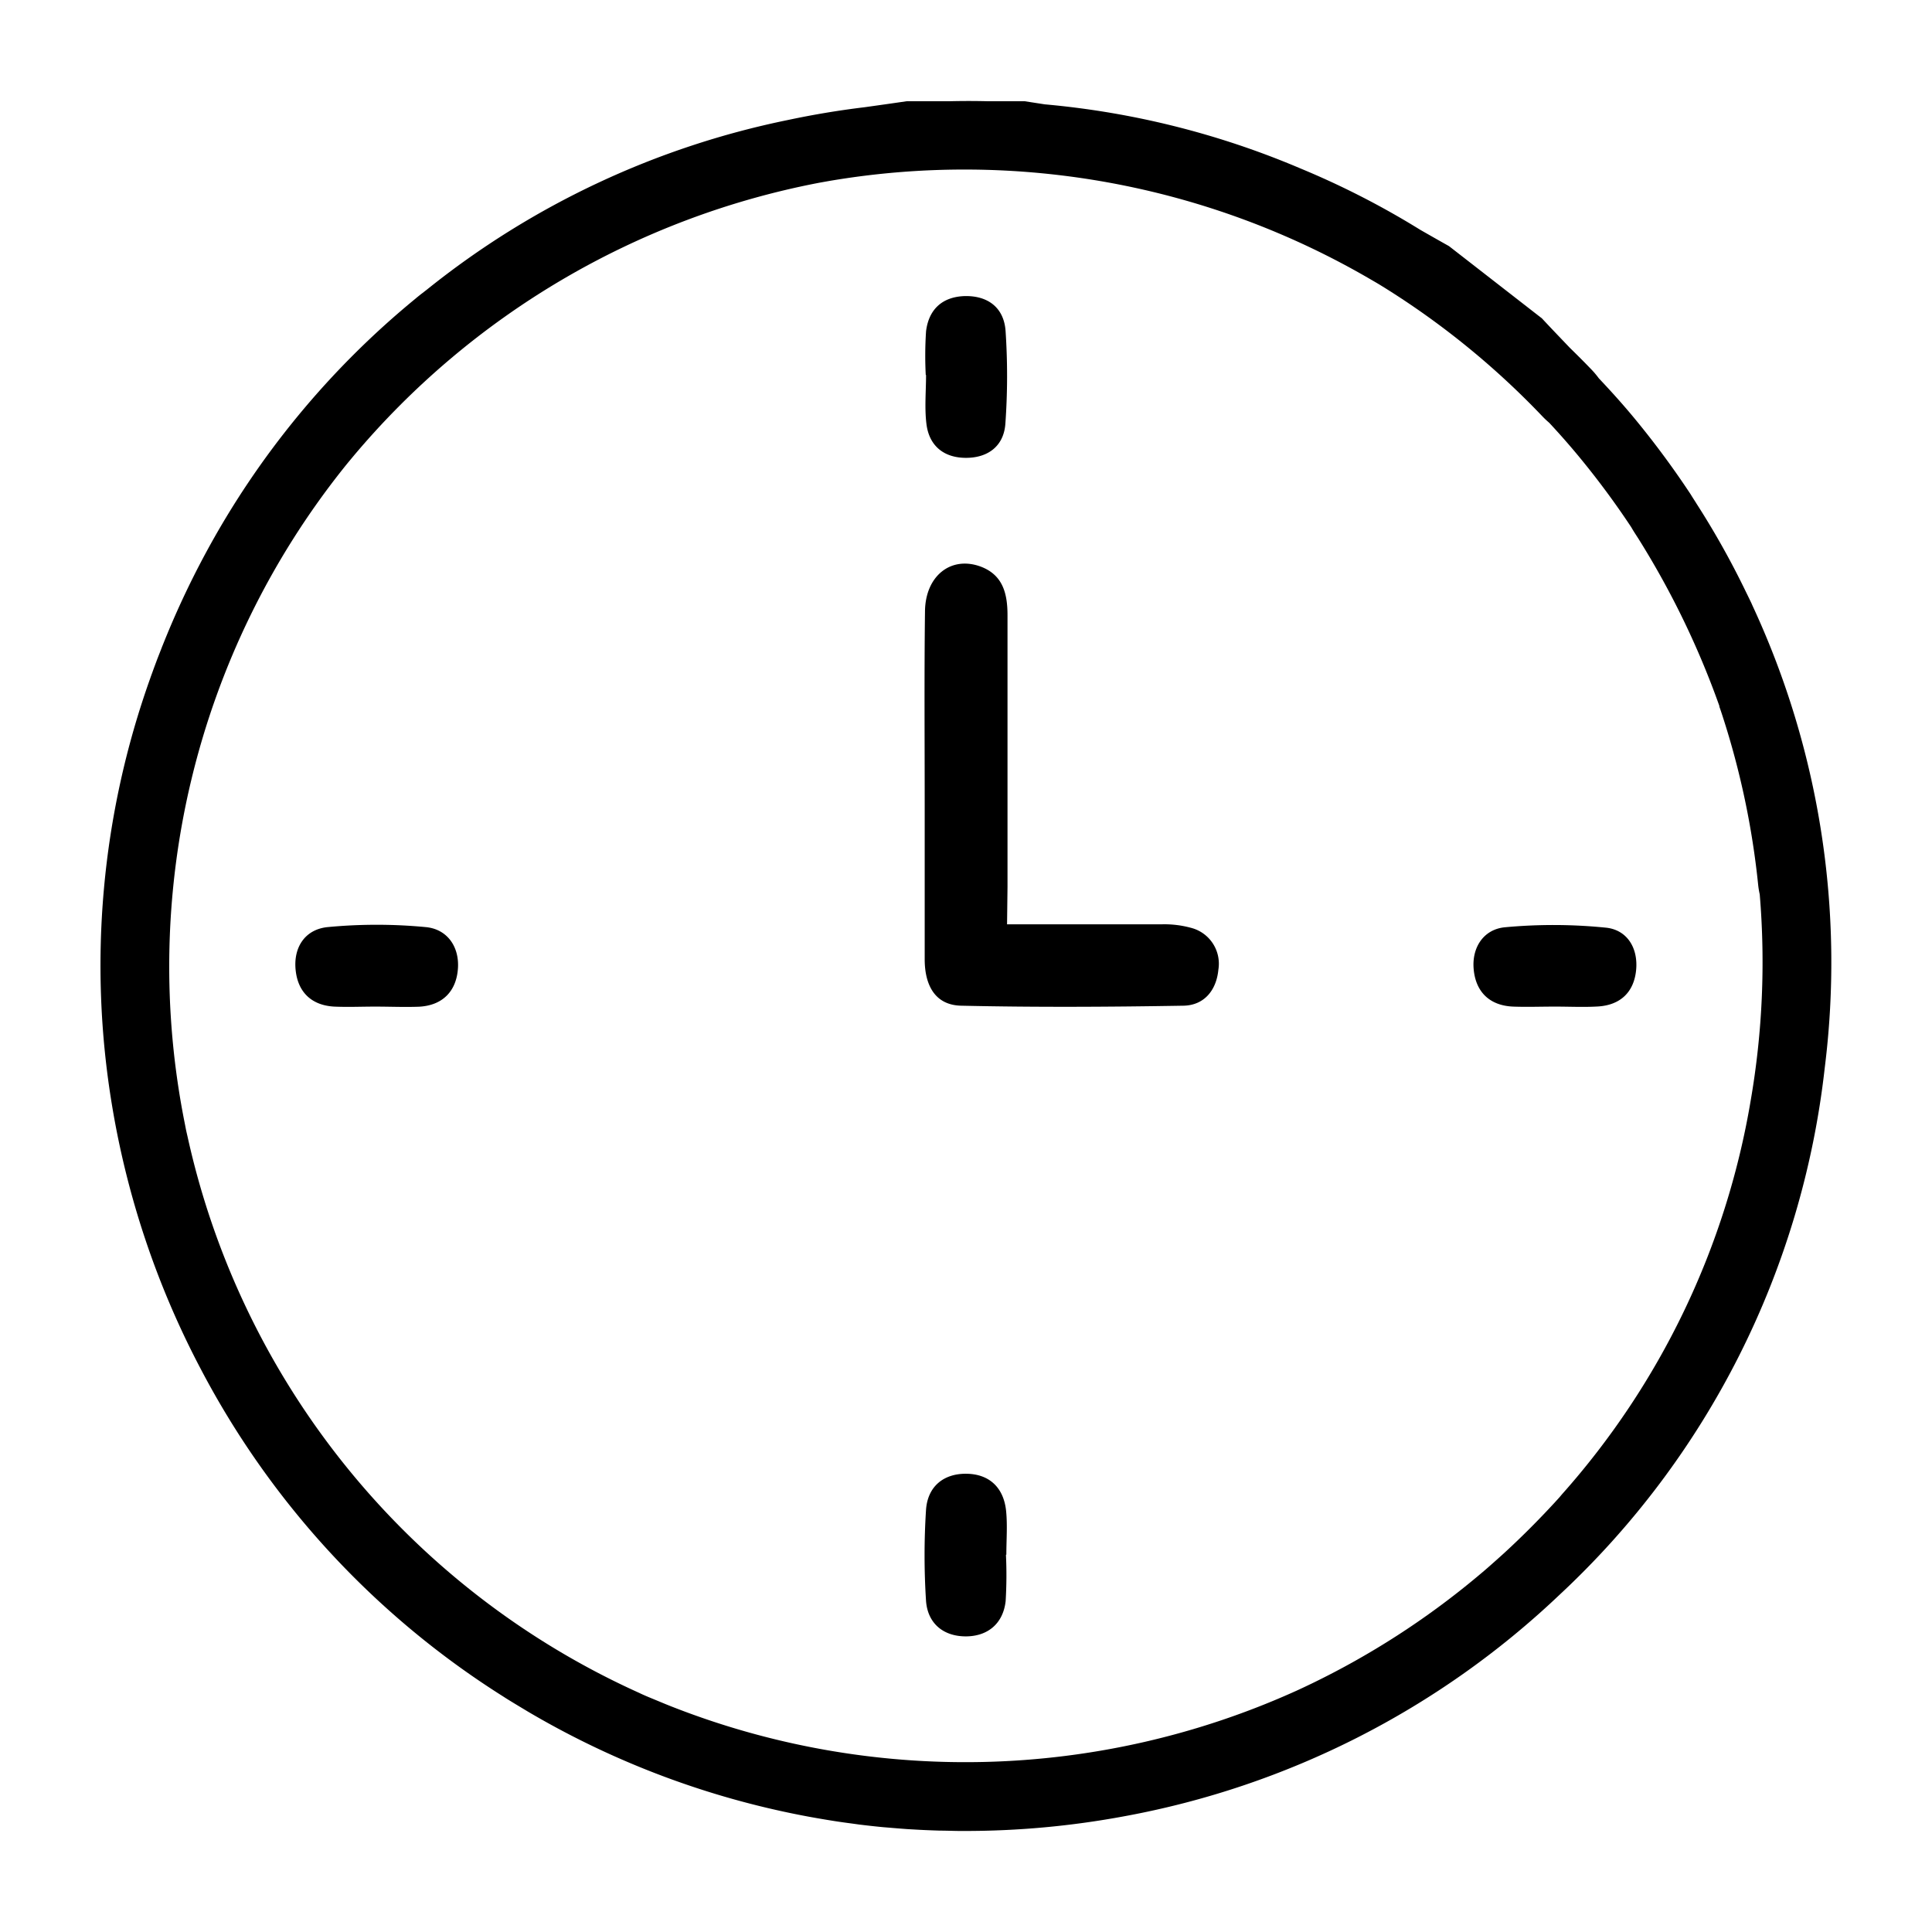 <svg xmlns="http://www.w3.org/2000/svg" id="Layer_1" data-name="Layer 1" viewBox="0 0 384 384"><path d="M362.68,212.25a168.32,168.32,0,0,0-14.23-91.6c-.12-.25-.23-.51-.34-.76-.44-.93-.9-1.85-1.35-2.78a165.36,165.36,0,0,0-9.56-17l-.21-.34-.64-1L336,98.2l-.22-.33a176.08,176.08,0,0,0-11-14.82c-2.23-2.69-4.58-5.3-7-7.86a17.56,17.56,0,0,0-1.55-1.83c-1.39-1.45-2.81-2.86-4.23-4.25-1.85-1.94-3.71-3.87-5.53-5.83L288,48.92q-2.87-1.61-5.71-3.24A165.72,165.72,0,0,0,258.52,33.5a167.94,167.94,0,0,0-50.86-12.76l-4-.62h-7.42q-3.72-.09-7.44,0h-8.58c-2.78.41-5.57.8-8.36,1.19q-7.68.93-15.25,2.54A168.27,168.27,0,0,0,84.89,57.53c-.66.52-1.31,1-2,1.57a2.75,2.75,0,0,0-.26.22,169.38,169.38,0,0,0-41.83,50.77,173.77,173.77,0,0,0-8.48,18.2,3.65,3.65,0,0,0-.14.35c-.38,1-.75,1.89-1.1,2.84q-.43,1.14-.84,2.28c-.13.36-.27.73-.39,1.09a169.71,169.71,0,0,0-7.56,85A172.69,172.69,0,0,0,39.85,272,170.5,170.5,0,0,0,100,337.18l.59.38c.73.46,1.48.91,2.22,1.36l2.26,1.36.79.46a171.27,171.27,0,0,0,53.67,20.11l1.16.22c1.2.22,2.41.43,3.62.63l1.55.25c1.15.18,2.31.34,3.47.49l1.43.2c1.57.19,3.15.37,4.73.52l1.1.09c1.25.11,2.51.21,3.77.3l1.57.09c1.15.07,2.29.12,3.44.16l1.43.05c1.32,0,2.64.06,4,.07h.79A172.8,172.8,0,0,0,223.44,361a170.07,170.07,0,0,0,86.4-43.9A168.65,168.65,0,0,0,362.68,212.25Zm-52.75,85.38-1.07,1.17c-3.11,3.37-6.4,6.67-9.87,9.86-1,.91-2,1.8-3,2.68s-1.78,1.53-2.68,2.28l0,0a160.13,160.13,0,0,1-32.6,21l-.36.17c-.86.42-1.72.82-2.59,1.22a159.63,159.63,0,0,1-124.72,3l-.89-.36-2-.83c-1-.41-2-.82-2.91-1.25l-.12-.06a158.76,158.76,0,0,1-89.8-110.41c-.09-.41-.19-.82-.28-1.23s-.17-.84-.25-1.26A158.92,158.92,0,0,1,68.22,93.13c.4-.5.8-1,1.21-1.49l.69-.83a160.36,160.36,0,0,1,92.56-54.46l.94-.17,1.24-.22A160.2,160.2,0,0,1,272.61,55.64c.64.37,1.28.74,1.91,1.13l1,.62a161,161,0,0,1,31.1,25.42c.43.45.87.85,1.3,1.22,2.13,2.29,4.21,4.65,6.21,7.09a165.13,165.13,0,0,1,10.11,13.69c.49.88,1.08,1.72,1.61,2.58a169.3,169.3,0,0,1,15.89,32.93c0,.05,0,.09,0,.14.21.58.4,1.16.59,1.74a162,162,0,0,1,7.12,33.69,16.57,16.57,0,0,0,.31,1.87,161.7,161.7,0,0,1-1.8,41A156.68,156.68,0,0,1,310.46,297Z"></path><path d="M200.16,183.72c10.69,0,20.65,0,30.61,0a20,20,0,0,1,5.9.68,7.36,7.36,0,0,1,5.49,8.34c-.39,4.09-2.83,7.08-6.94,7.15-14.72.25-29.46.33-44.18,0-5.32-.12-7.23-4.25-7.25-9.16,0-10.36,0-20.72,0-31.09,0-12.72-.1-25.45.06-38.17.09-7,5.14-11,11-8.88,4.52,1.66,5.4,5.44,5.4,9.71q0,27,0,54Z"></path><path d="M184,74.53a73.86,73.86,0,0,1,.06-8.68c.53-4.36,3.23-6.85,7.66-7,4.68-.11,7.85,2.34,8.15,7a133.65,133.65,0,0,1-.05,18.45C199.47,88.7,196.34,91,192,91s-7.31-2.32-7.86-6.71c-.4-3.21-.08-6.51-.08-9.77Z"></path><path d="M199.94,309a86.24,86.24,0,0,1-.06,9.24c-.5,4.42-3.49,6.92-7.72,7-4.52.08-7.81-2.47-8.11-7.14a141.3,141.3,0,0,1,0-17.94c.29-4.63,3.41-7.28,8-7.24s7.44,2.76,7.92,7.38c.29,2.87.05,5.8.05,8.7Z"></path><path d="M74.59,200.07c-2.73,0-5.46.12-8.18,0-4.43-.25-7.13-2.81-7.63-7.09-.55-4.62,1.81-8.25,6.32-8.71a102.77,102.77,0,0,1,19.53,0c4.26.4,6.68,3.89,6.39,8.2-.3,4.49-3,7.36-7.71,7.62C80.41,200.2,77.5,200.07,74.59,200.07Z"></path><path d="M308.93,200.07c-2.73,0-5.46.1-8.18,0-4.75-.2-7.47-3-7.85-7.49-.37-4.29,2-7.89,6.24-8.28a104.11,104.11,0,0,1,20.05.08c4.25.44,6.43,4.09,6,8.44s-3.09,6.92-7.51,7.22C314.75,200.22,311.83,200.06,308.93,200.07Z"></path></svg>